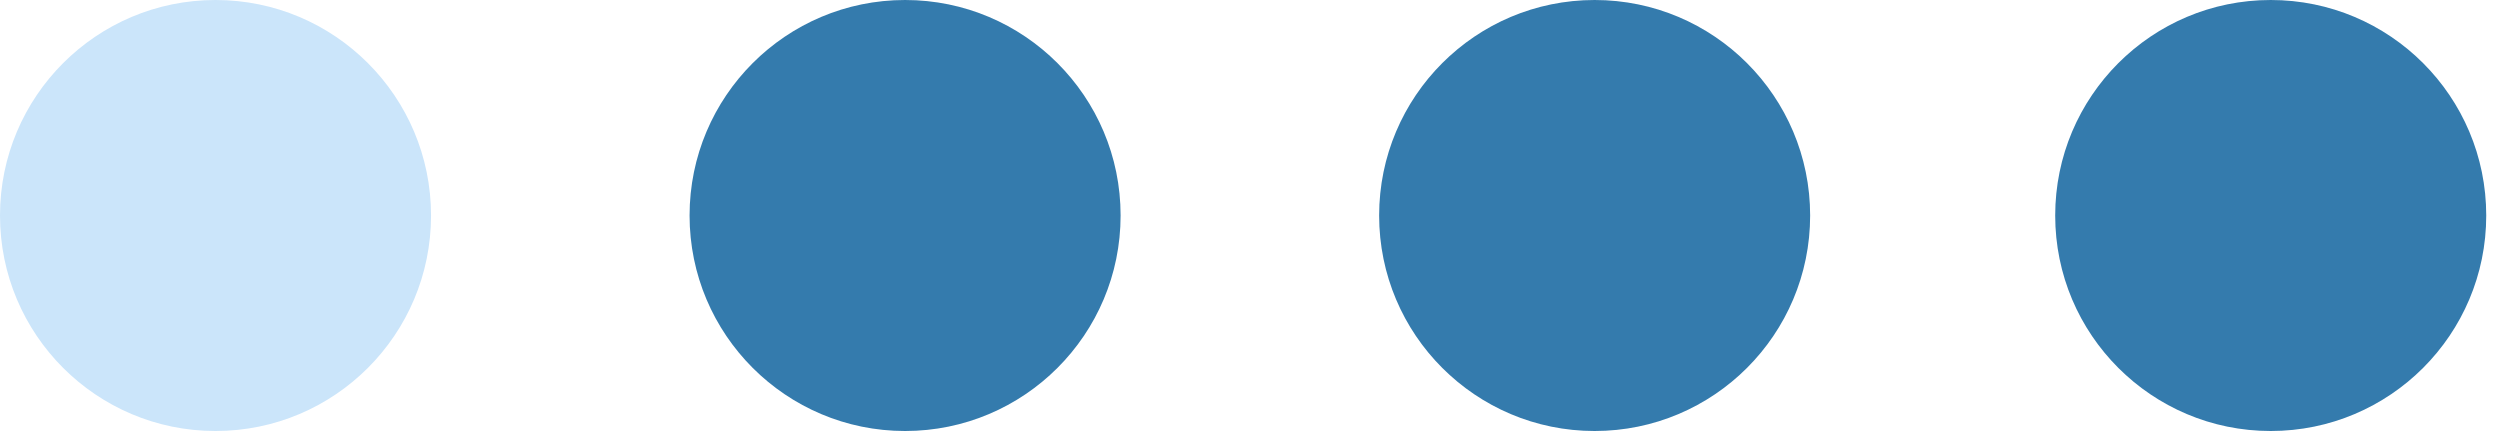 <?xml version="1.0" encoding="utf-8"?>
<svg xmlns="http://www.w3.org/2000/svg" fill="none" height="100%" overflow="visible" preserveAspectRatio="none" style="display: block;" viewBox="0 0 87 15" width="100%">
<g id="BLUE">
<g id="FLAT">
<g id="Group">
<path d="M7.5 14.999C11.642 14.999 15 11.642 15 7.5C15 3.358 11.642 0 7.5 0C3.358 0 0 3.358 0 7.5C0 11.642 3.358 14.999 7.5 14.999Z" fill="#CBE5FA" id="Vector"/>
</g>
<g id="Group_2">
<path d="M31.497 14.999C35.639 14.999 38.997 11.642 38.997 7.5C38.997 3.358 35.639 0 31.497 0C27.355 0 23.997 3.358 23.997 7.5C23.997 11.642 27.355 14.999 31.497 14.999Z" fill="#347BAD" id="Vector_2"/>
</g>
<g id="Group_3">
<path d="M55.493 14.999C59.635 14.999 62.993 11.642 62.993 7.5C62.993 3.358 59.635 0 55.493 0C51.351 0 47.994 3.358 47.994 7.5C47.994 11.642 51.351 14.999 55.493 14.999Z" fill="#347BAD" id="Vector_3"/>
</g>
<g id="Group_4">
<path d="M79.021 14.999C83.163 14.999 86.521 11.642 86.521 7.5C86.521 3.358 83.163 0 79.021 0C74.879 0 71.521 3.358 71.521 7.5C71.521 11.642 74.879 14.999 79.021 14.999Z" fill="#347BAD" id="Vector_4"/>
</g>
</g>
</g>
</svg>